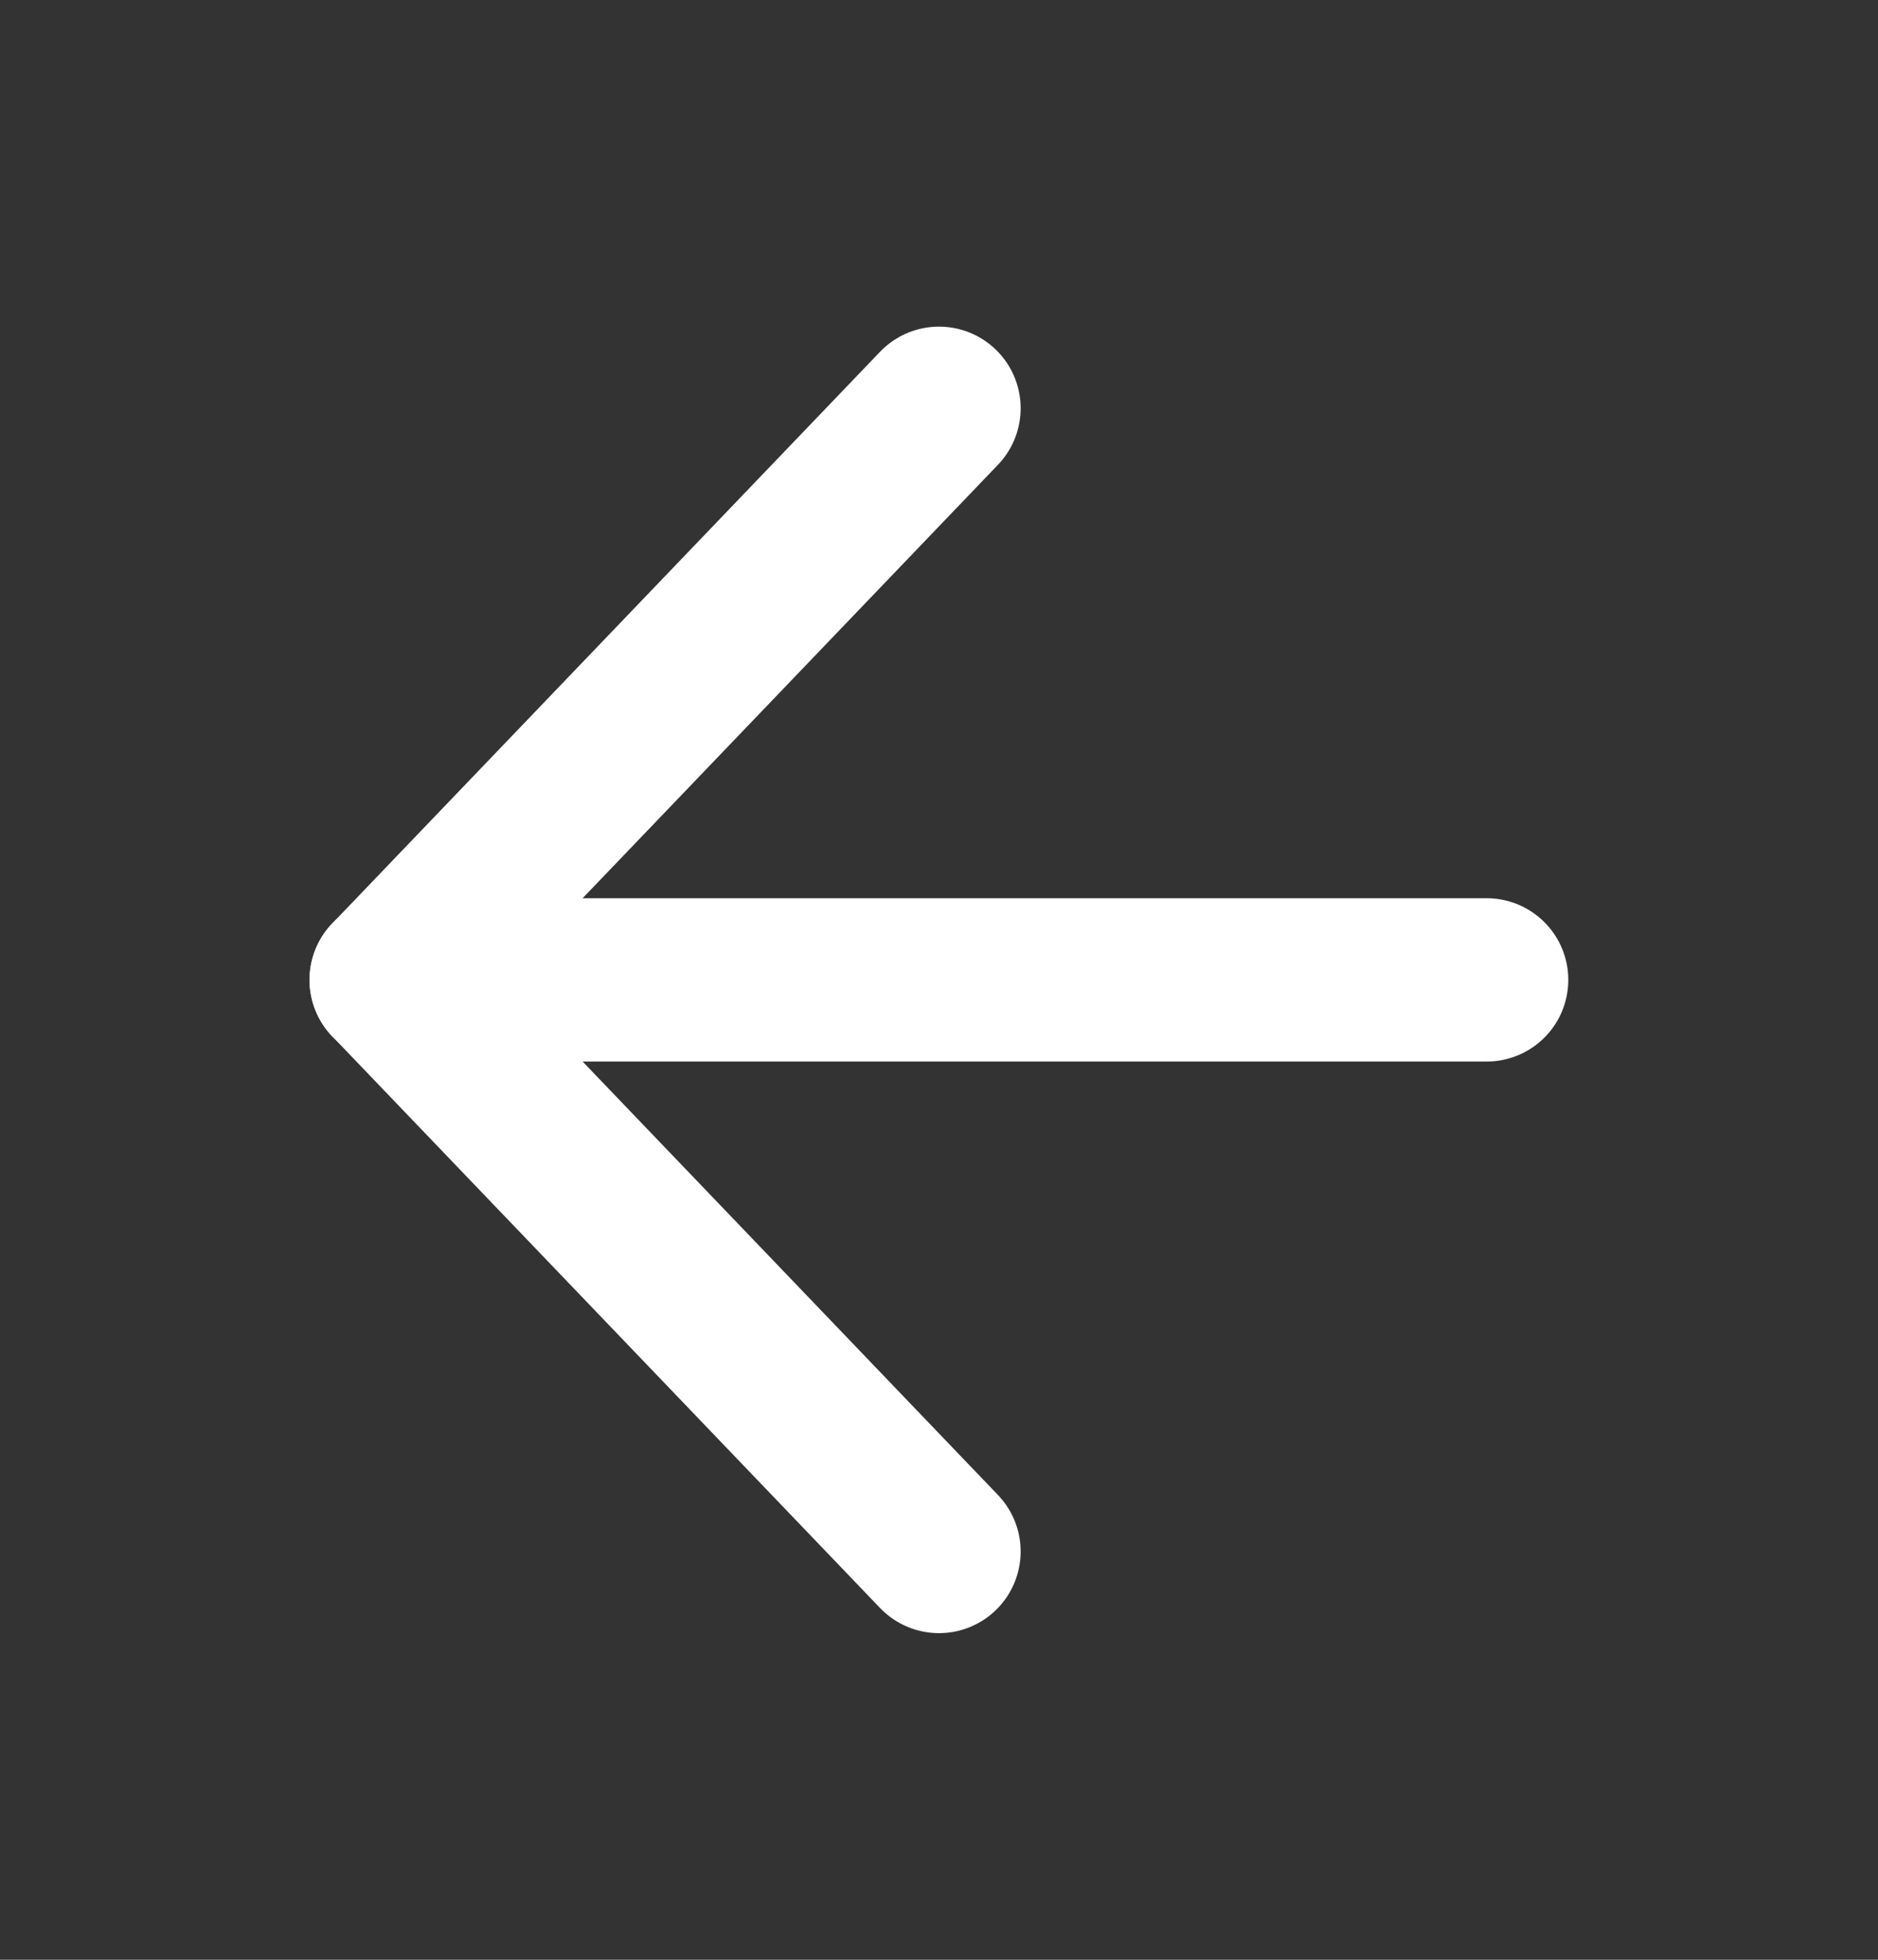 <svg width="23" height="24" viewBox="0 0 23 24" fill="none" xmlns="http://www.w3.org/2000/svg">
<rect x="0" y="0" width="23" height="24" fill="#333333" stroke="none"/>
<path d="M18.207 12L4.79 12" stroke="white" stroke-width="2" stroke-linecap="round" stroke-linejoin="round"/>
<path d="M11.5 19L4.792 12L11.5 5" stroke="white" stroke-width="2" stroke-linecap="round" stroke-linejoin="round"/>
</svg>
